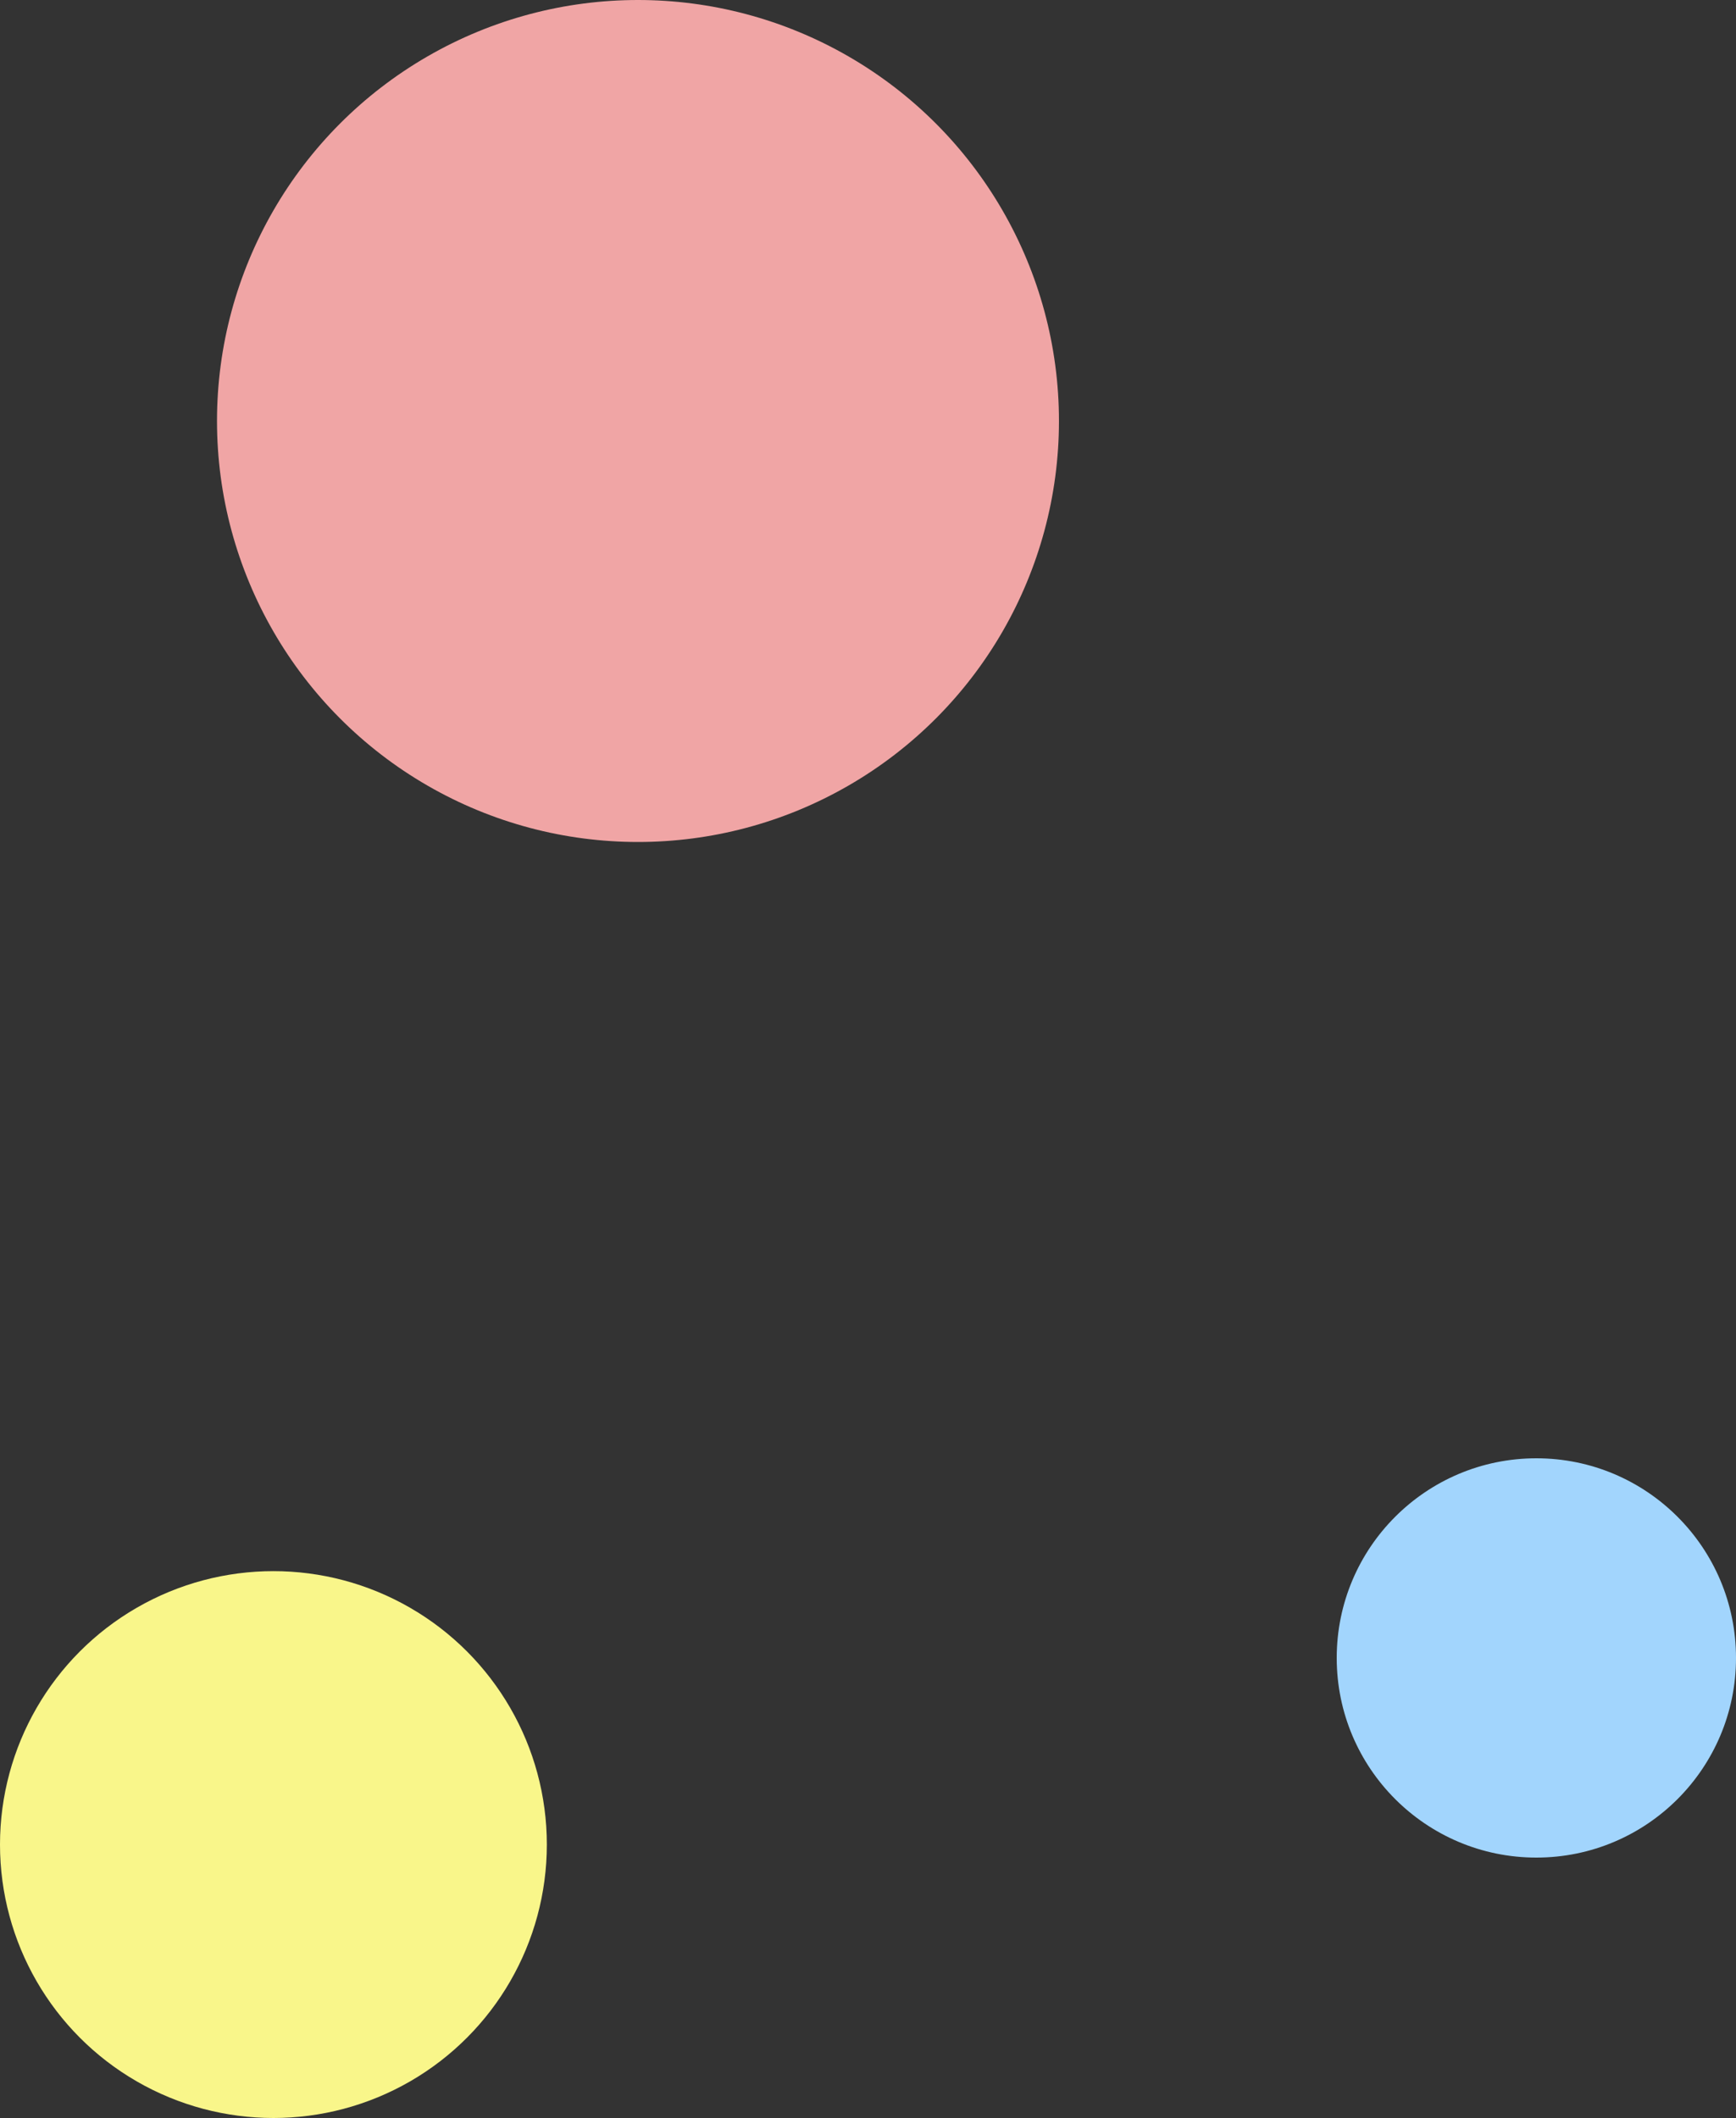 <svg width="200" height="244" viewBox="0 0 200 244" fill="none" xmlns="http://www.w3.org/2000/svg">
<rect x="0" y="0" width="200" height="244" fill="#333333" stroke="none"/>
<circle cx="73.5" cy="48.5" r="48.5" fill="#F0A5A5"/>
<circle cx="31.5" cy="212.5" r="31.5" fill="#F9F68A"/>
<circle cx="177" cy="191" r="23" fill="#A2D5FD"/>
</svg>
